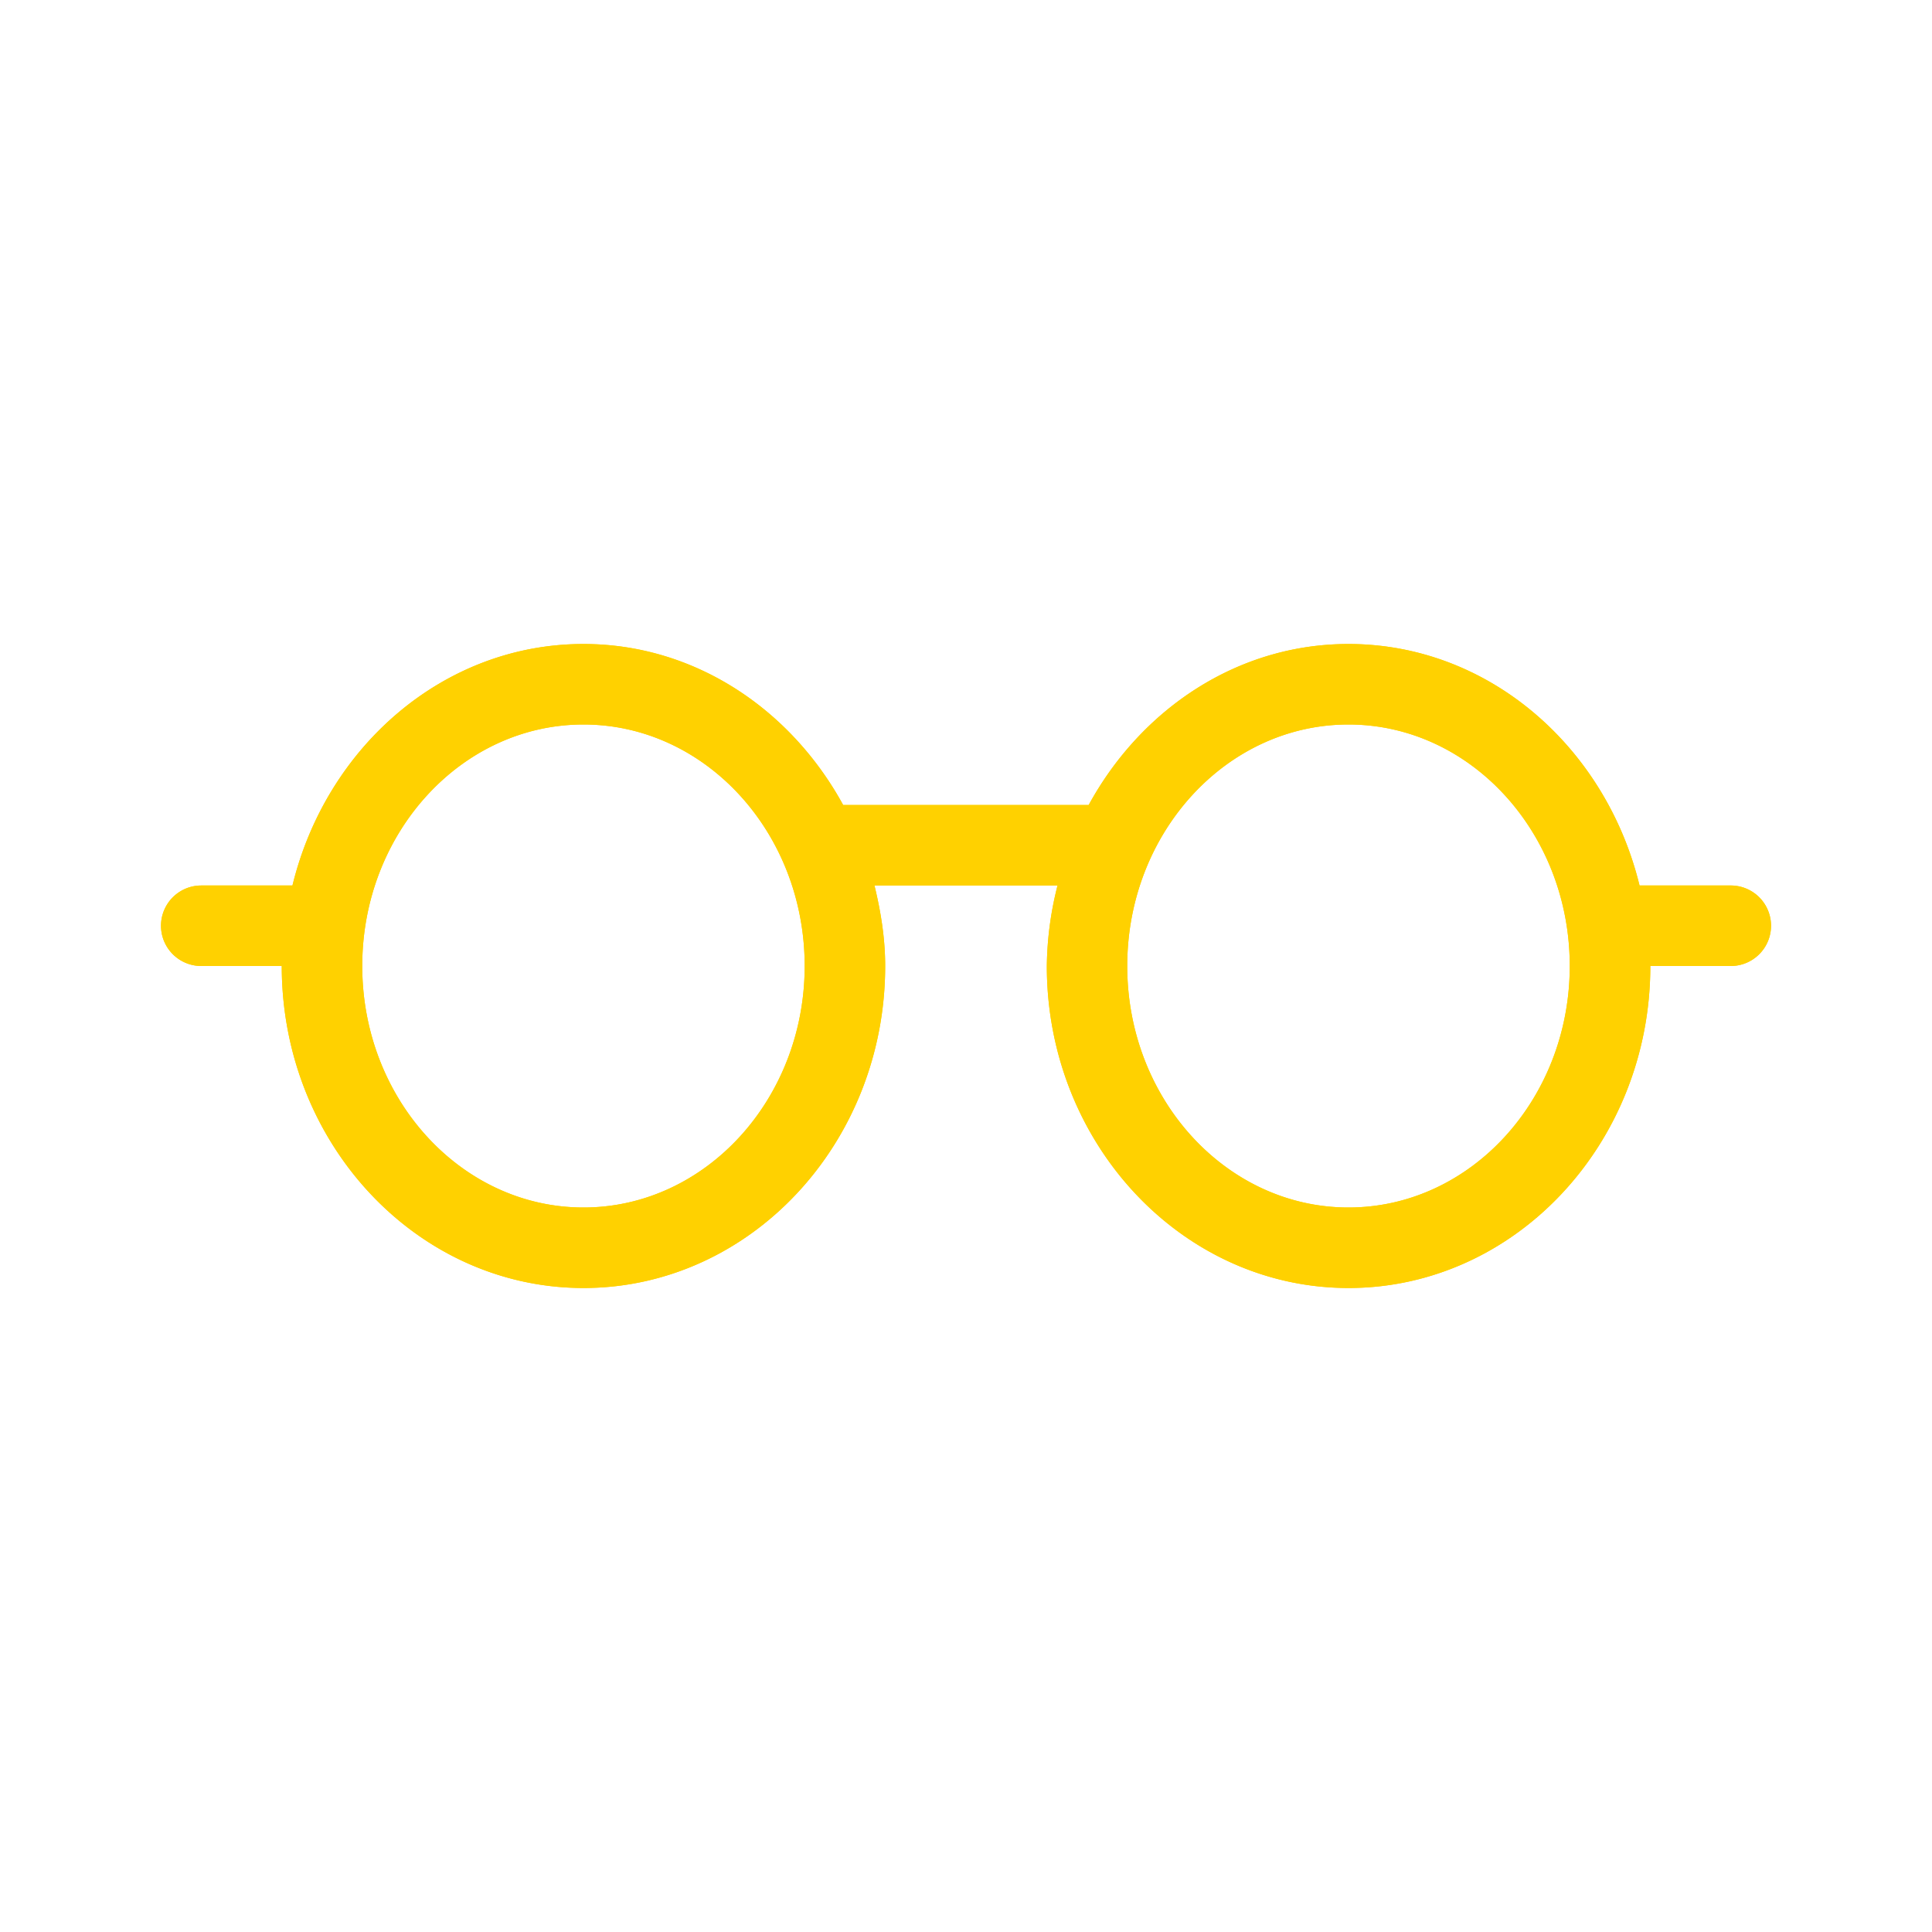 <?xml version="1.0" encoding="UTF-8"?>
<svg xmlns="http://www.w3.org/2000/svg" viewBox="0 0 24 24">
  <path fill="#1b1b1a" d="M21.5 11h-1.133c-.419-1.72-1.874-3-3.616-3-1.381 0-2.577.81-3.227 2h-3.05c-.65-1.19-1.846-2-3.226-2-1.741 0-3.196 1.28-3.615 3H2.5a.5.5 0 0 0 0 1h1c0 2.206 1.681 4 3.748 4s3.748-1.794 3.748-4c0-.347-.055-.678-.133-1h2.274a4.223 4.223 0 0 0-.133 1c0 2.206 1.682 4 3.748 4 2.067 0 3.749-1.794 3.749-4h1a.5.5 0 1 0-.001-1zM7.248 15C5.732 15 4.5 13.654 4.5 12s1.232-3 2.748-3 2.748 1.346 2.748 3-1.233 3-2.748 3zm9.503 0c-1.516 0-2.748-1.346-2.748-3s1.232-3 2.748-3 2.749 1.346 2.749 3-1.233 3-2.749 3z" style="fill: #ffd100;"></path>
  <path fill="#1b1b1a" d="M21.5 11h-1.133c-.419-1.72-1.874-3-3.616-3-1.381 0-2.577.81-3.227 2h-3.05c-.65-1.19-1.846-2-3.226-2-1.741 0-3.196 1.28-3.615 3H2.5a.5.5 0 0 0 0 1h1c0 2.206 1.681 4 3.748 4s3.748-1.794 3.748-4c0-.347-.055-.678-.133-1h2.274a4.223 4.223 0 0 0-.133 1c0 2.206 1.682 4 3.748 4 2.067 0 3.749-1.794 3.749-4h1a.5.5 0 1 0-.001-1zM7.248 15C5.732 15 4.5 13.654 4.5 12s1.232-3 2.748-3 2.748 1.346 2.748 3-1.233 3-2.748 3zm9.503 0c-1.516 0-2.748-1.346-2.748-3s1.232-3 2.748-3 2.749 1.346 2.749 3-1.233 3-2.749 3z" style="fill: #ffd100;"></path>
</svg>
